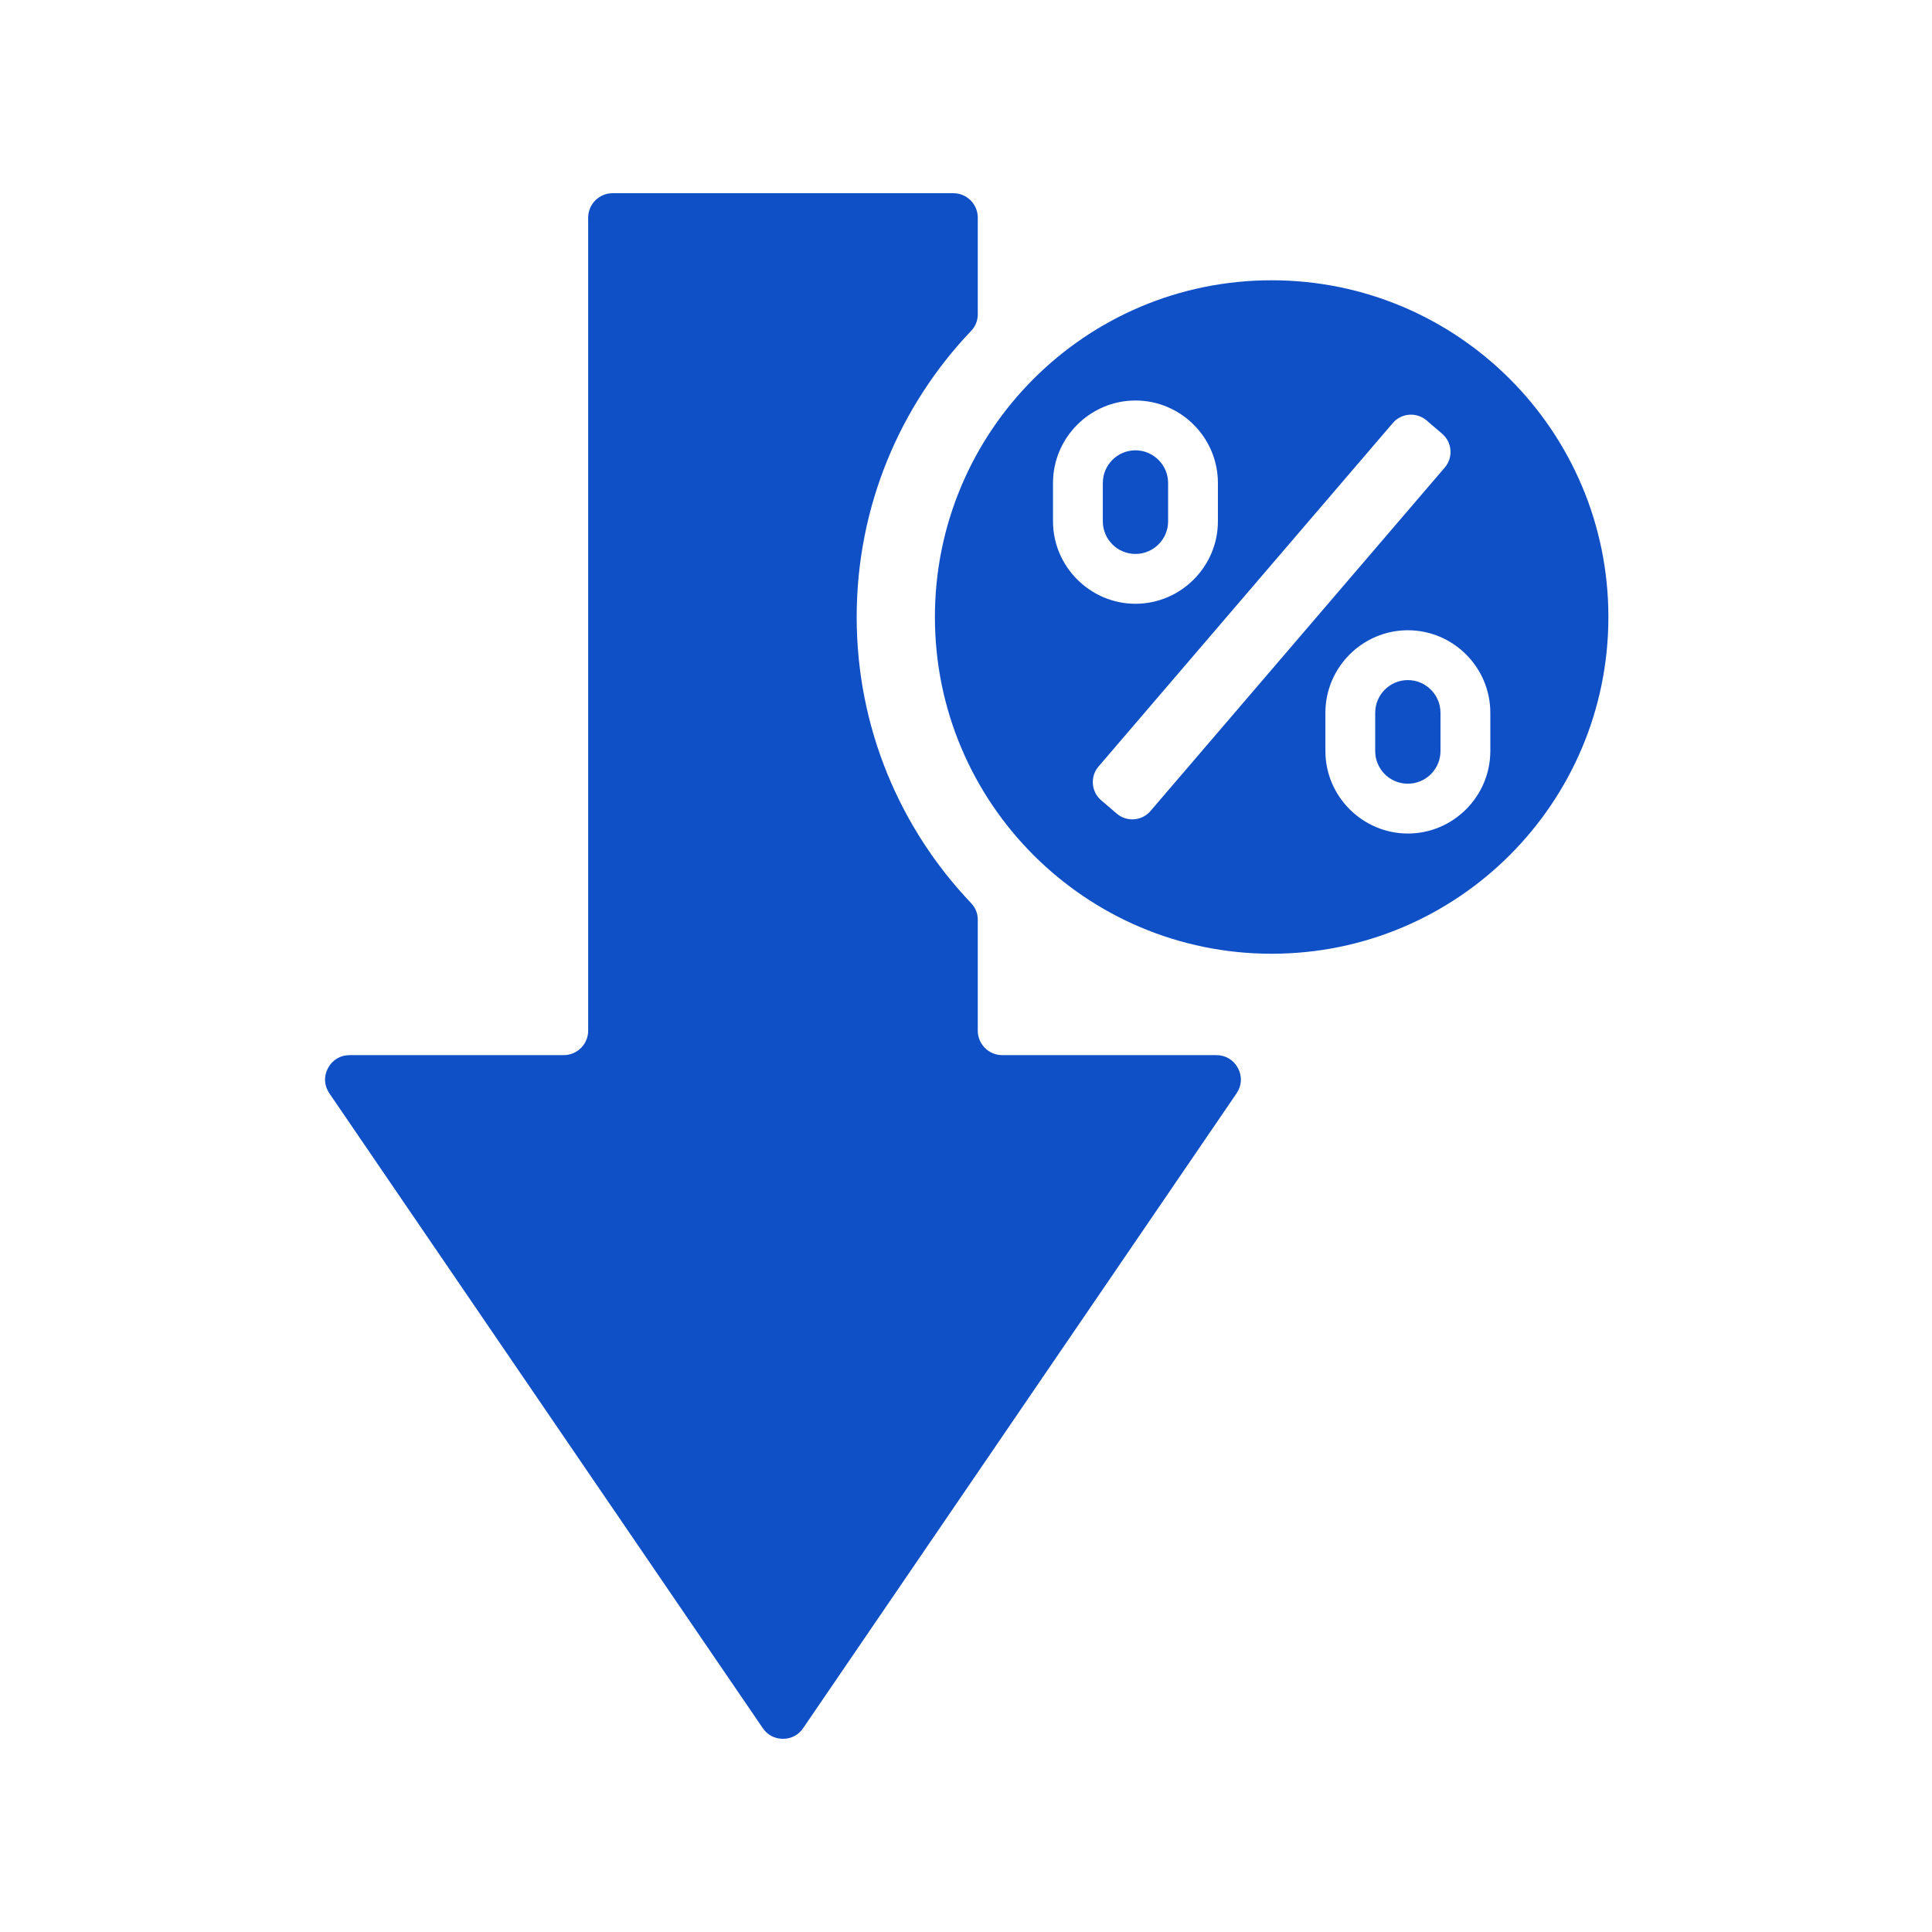 <svg xmlns="http://www.w3.org/2000/svg" xmlns:xlink="http://www.w3.org/1999/xlink" width="500" zoomAndPan="magnify" viewBox="0 0 375 375" height="500" preserveAspectRatio="xMidYMid meet" version="1.0"><defs><clipPath id="50e4e0001a"><path d="M 63 37.5 L 312.562 37.5 L 312.562 337.5 L 63 337.5 Z M 63 37.5 " clip-rule="nonzero"/></clipPath></defs><g clip-path="url(#50e4e0001a)"><path fill="#1050c6" d="M 118.906 37.5 L 185.043 37.5 C 187.656 37.5 189.785 39.629 189.785 42.238 L 189.785 60.973 C 189.785 62.238 189.352 63.328 188.477 64.242 C 174.727 78.691 166.281 98.238 166.281 119.762 C 166.281 141.285 174.727 160.832 188.477 175.281 C 189.352 176.199 189.785 177.285 189.785 178.551 L 189.785 200.055 C 189.785 202.668 191.918 204.801 194.527 204.801 L 236.098 204.801 C 237.898 204.801 239.445 205.734 240.293 207.328 C 241.137 208.922 241.031 210.73 240.012 212.223 L 155.891 335.43 C 154.98 336.77 153.59 337.5 151.977 337.5 C 150.355 337.5 148.965 336.77 148.055 335.43 L 63.934 212.223 C 62.914 210.73 62.812 208.922 63.66 207.328 C 64.5 205.734 66.047 204.801 67.852 204.801 L 109.418 204.801 C 112.031 204.801 114.164 202.668 114.164 200.055 L 114.164 42.238 C 114.164 39.629 116.293 37.5 118.906 37.5 Z M 246.824 54.402 C 282.926 54.402 312.188 83.668 312.188 119.762 C 312.188 155.859 282.926 185.121 246.824 185.121 C 210.73 185.121 181.465 155.859 181.465 119.762 C 181.465 83.668 210.73 54.402 246.824 54.402 Z M 276.891 81.598 L 279.93 84.199 C 281.867 85.859 282.094 88.801 280.434 90.742 L 223.305 157.422 C 221.648 159.359 218.703 159.586 216.766 157.926 L 213.727 155.324 C 211.789 153.664 211.562 150.719 213.223 148.781 L 270.352 82.102 C 272.008 80.164 274.953 79.938 276.891 81.598 Z M 220.391 77.738 C 211.594 77.738 204.387 84.945 204.387 93.742 L 204.387 101.188 C 204.387 109.969 211.609 117.191 220.391 117.191 C 229.191 117.191 236.395 109.984 236.395 101.188 L 236.395 93.742 C 236.395 84.93 229.203 77.738 220.391 77.738 Z M 273.258 122.332 C 264.461 122.332 257.258 129.543 257.258 138.344 L 257.258 145.781 C 257.258 154.566 264.48 161.789 273.266 161.789 C 282.062 161.789 289.27 154.578 289.27 145.781 L 289.27 138.344 C 289.27 129.527 282.074 122.332 273.258 122.332 Z M 273.266 132.004 C 276.742 132.004 279.598 134.863 279.598 138.344 L 279.598 145.781 C 279.598 149.273 276.758 152.117 273.258 152.117 C 269.758 152.117 266.926 149.285 266.926 145.781 L 266.926 138.344 C 266.926 134.848 269.773 132.004 273.266 132.004 Z M 220.391 87.406 C 223.875 87.406 226.73 90.27 226.73 93.742 L 226.73 101.188 C 226.73 104.68 223.883 107.52 220.391 107.52 C 216.891 107.52 214.059 104.688 214.059 101.188 L 214.059 93.742 C 214.059 90.25 216.902 87.406 220.391 87.406 Z M 220.391 87.406 " fill-opacity="1" fill-rule="evenodd"/></g></svg>